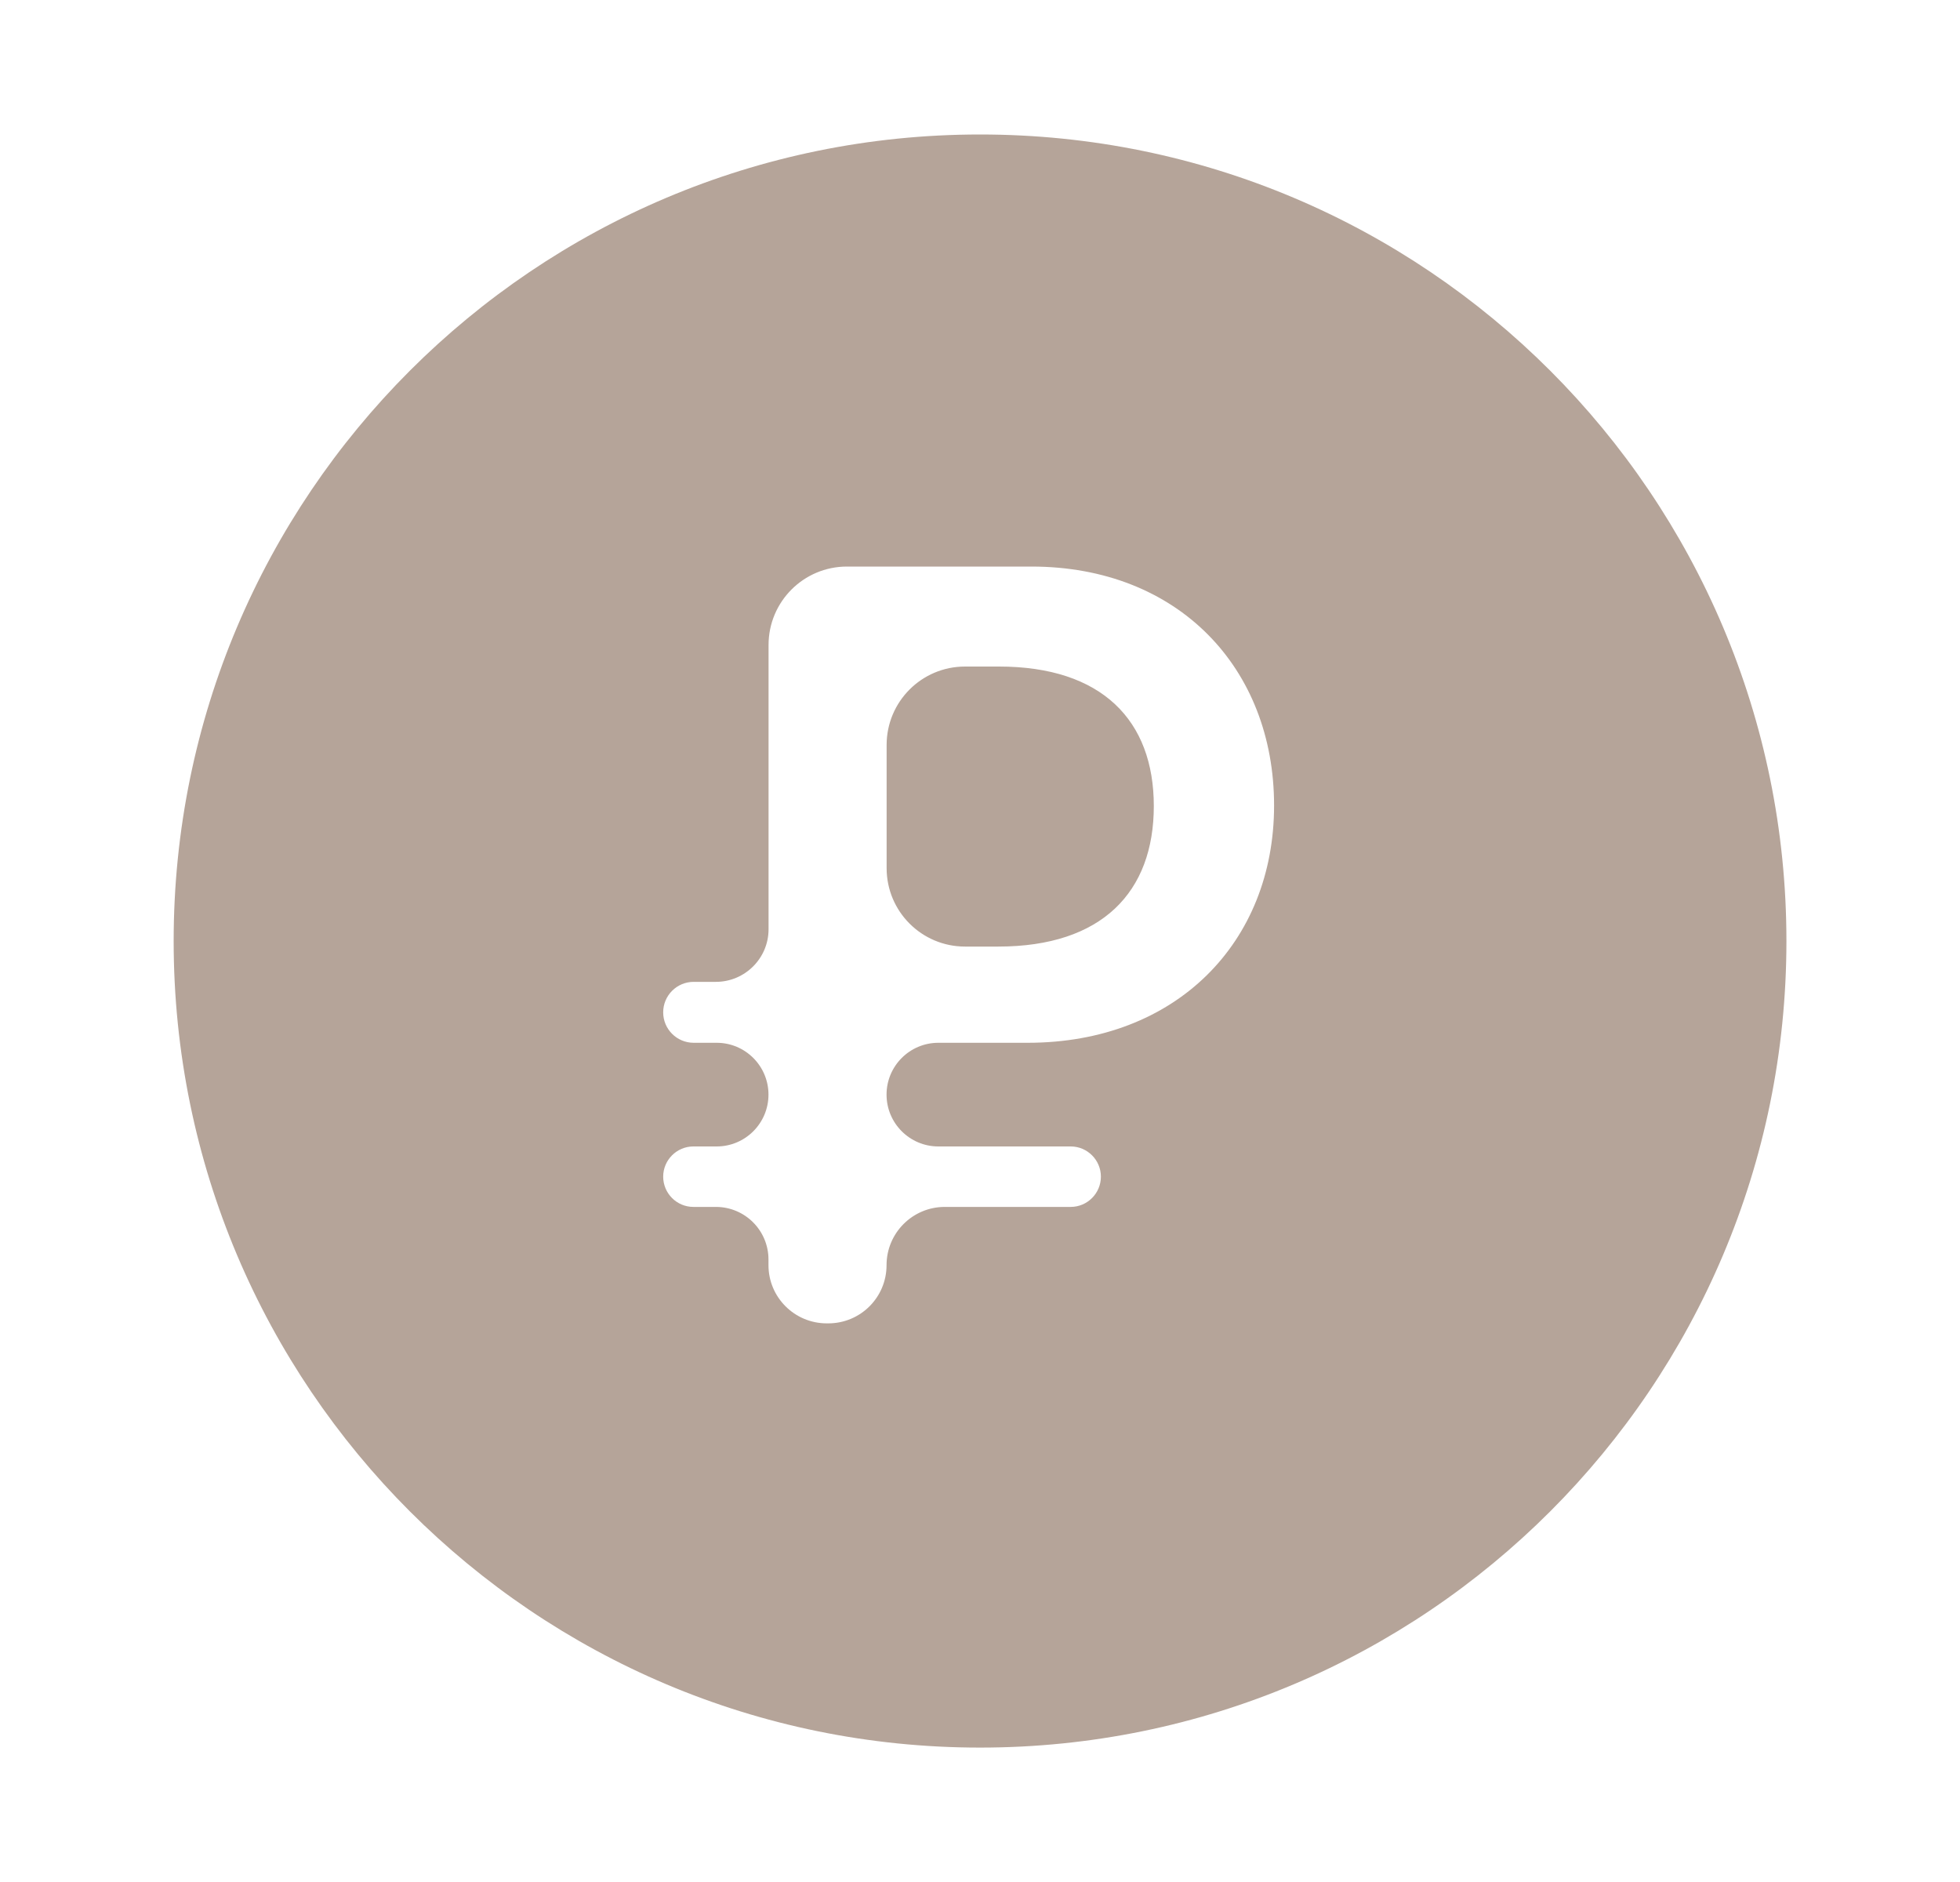 <svg width="25" height="24" viewBox="0 0 25 24" fill="none" xmlns="http://www.w3.org/2000/svg">
<path fill-rule="evenodd" clip-rule="evenodd" d="M12.501 22.286C6.82 22.286 2.215 17.681 2.215 12.001C2.215 6.32 6.82 1.715 12.501 1.715C18.181 1.715 22.786 6.32 22.786 12.001C22.786 17.681 18.181 22.286 12.501 22.286ZM11.309 9.5C11.309 8.947 11.757 8.5 12.309 8.5H12.741C14.056 8.5 14.717 9.188 14.717 10.279C14.717 11.376 14.056 12.071 12.733 12.071H12.309C11.757 12.071 11.309 11.624 11.309 11.071V9.5ZM13.108 13.298C15.003 13.298 16.251 12.017 16.251 10.272C16.251 8.52 15.03 7.225 13.156 7.225H10.803C10.25 7.225 9.803 7.673 9.803 8.225V11.85C9.803 12.22 9.502 12.521 9.131 12.521H8.848C8.633 12.521 8.459 12.695 8.459 12.91C8.459 13.124 8.633 13.298 8.848 13.298H9.141C9.506 13.298 9.802 13.594 9.802 13.959C9.802 14.324 9.506 14.62 9.141 14.62H8.844C8.632 14.62 8.459 14.793 8.459 15.005C8.459 15.218 8.632 15.391 8.844 15.391H9.131C9.502 15.391 9.802 15.691 9.802 16.062V16.134C9.802 16.544 10.135 16.876 10.545 16.876H10.565C10.976 16.876 11.308 16.544 11.308 16.134C11.308 15.723 11.641 15.391 12.051 15.391H13.657C13.869 15.391 14.042 15.218 14.042 15.005C14.042 14.793 13.869 14.62 13.657 14.62H11.969C11.604 14.62 11.308 14.324 11.308 13.959C11.308 13.594 11.604 13.298 11.969 13.298H13.108Z" fill="#B5A499"/>
</svg>
